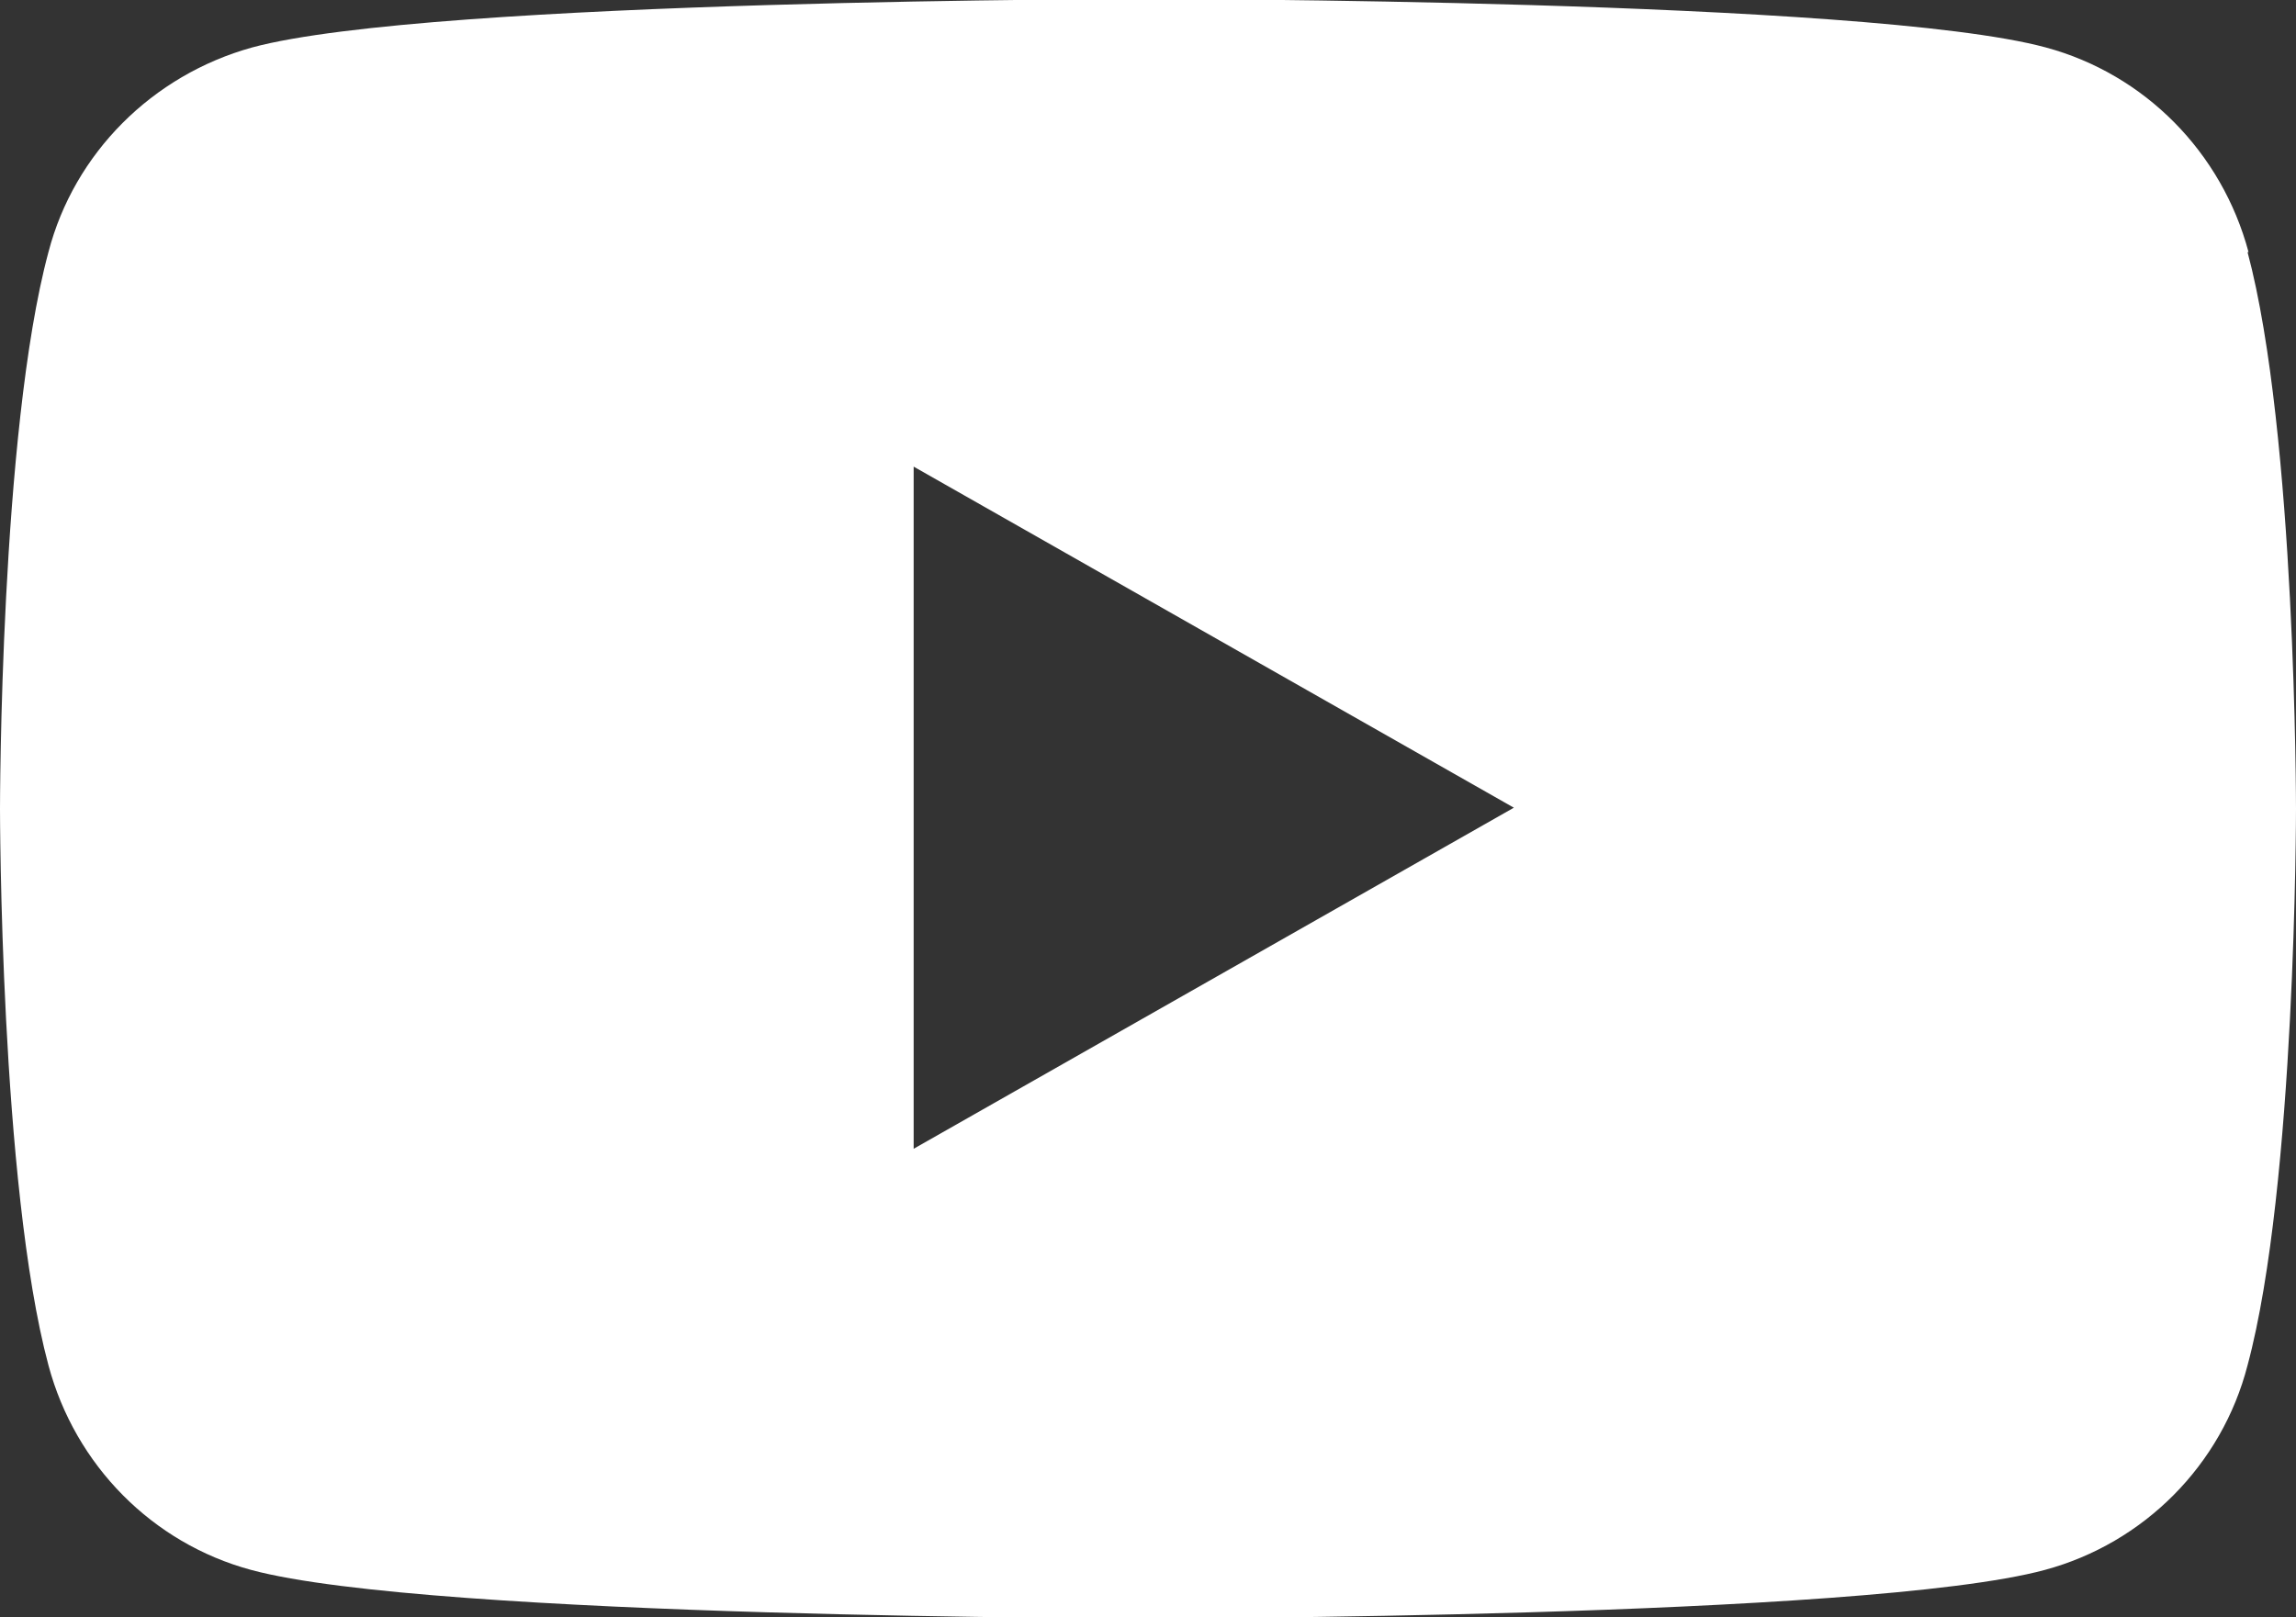 <?xml version="1.0" encoding="UTF-8"?><svg id="Layer_2" xmlns="http://www.w3.org/2000/svg" viewBox="0 0 23.22 16.36"><rect x="0" y="0" width="23.22" height="16.36" fill="#333333" stroke="none"/><defs><style>.cls-1{fill:#fff;}</style></defs><g id="Layer_1-2"><path class="cls-1" d="m22.74,2.55c-.27-1.01-1.05-1.8-2.05-2.07-1.81-.49-9.07-.49-9.07-.49,0,0-7.26,0-9.07.49C1.54.76.75,1.55.49,2.55c-.49,1.82-.49,5.63-.49,5.63,0,0,0,3.8.49,5.63.27,1.01,1.05,1.8,2.05,2.07,1.81.49,9.07.49,9.07.49,0,0,7.26,0,9.07-.49,1-.27,1.79-1.06,2.05-2.07.49-1.82.49-5.63.49-5.63,0,0,0-3.8-.49-5.63Zm-13.5,9.08v-6.91l6.07,3.45-6.07,3.45Z"/></g></svg>